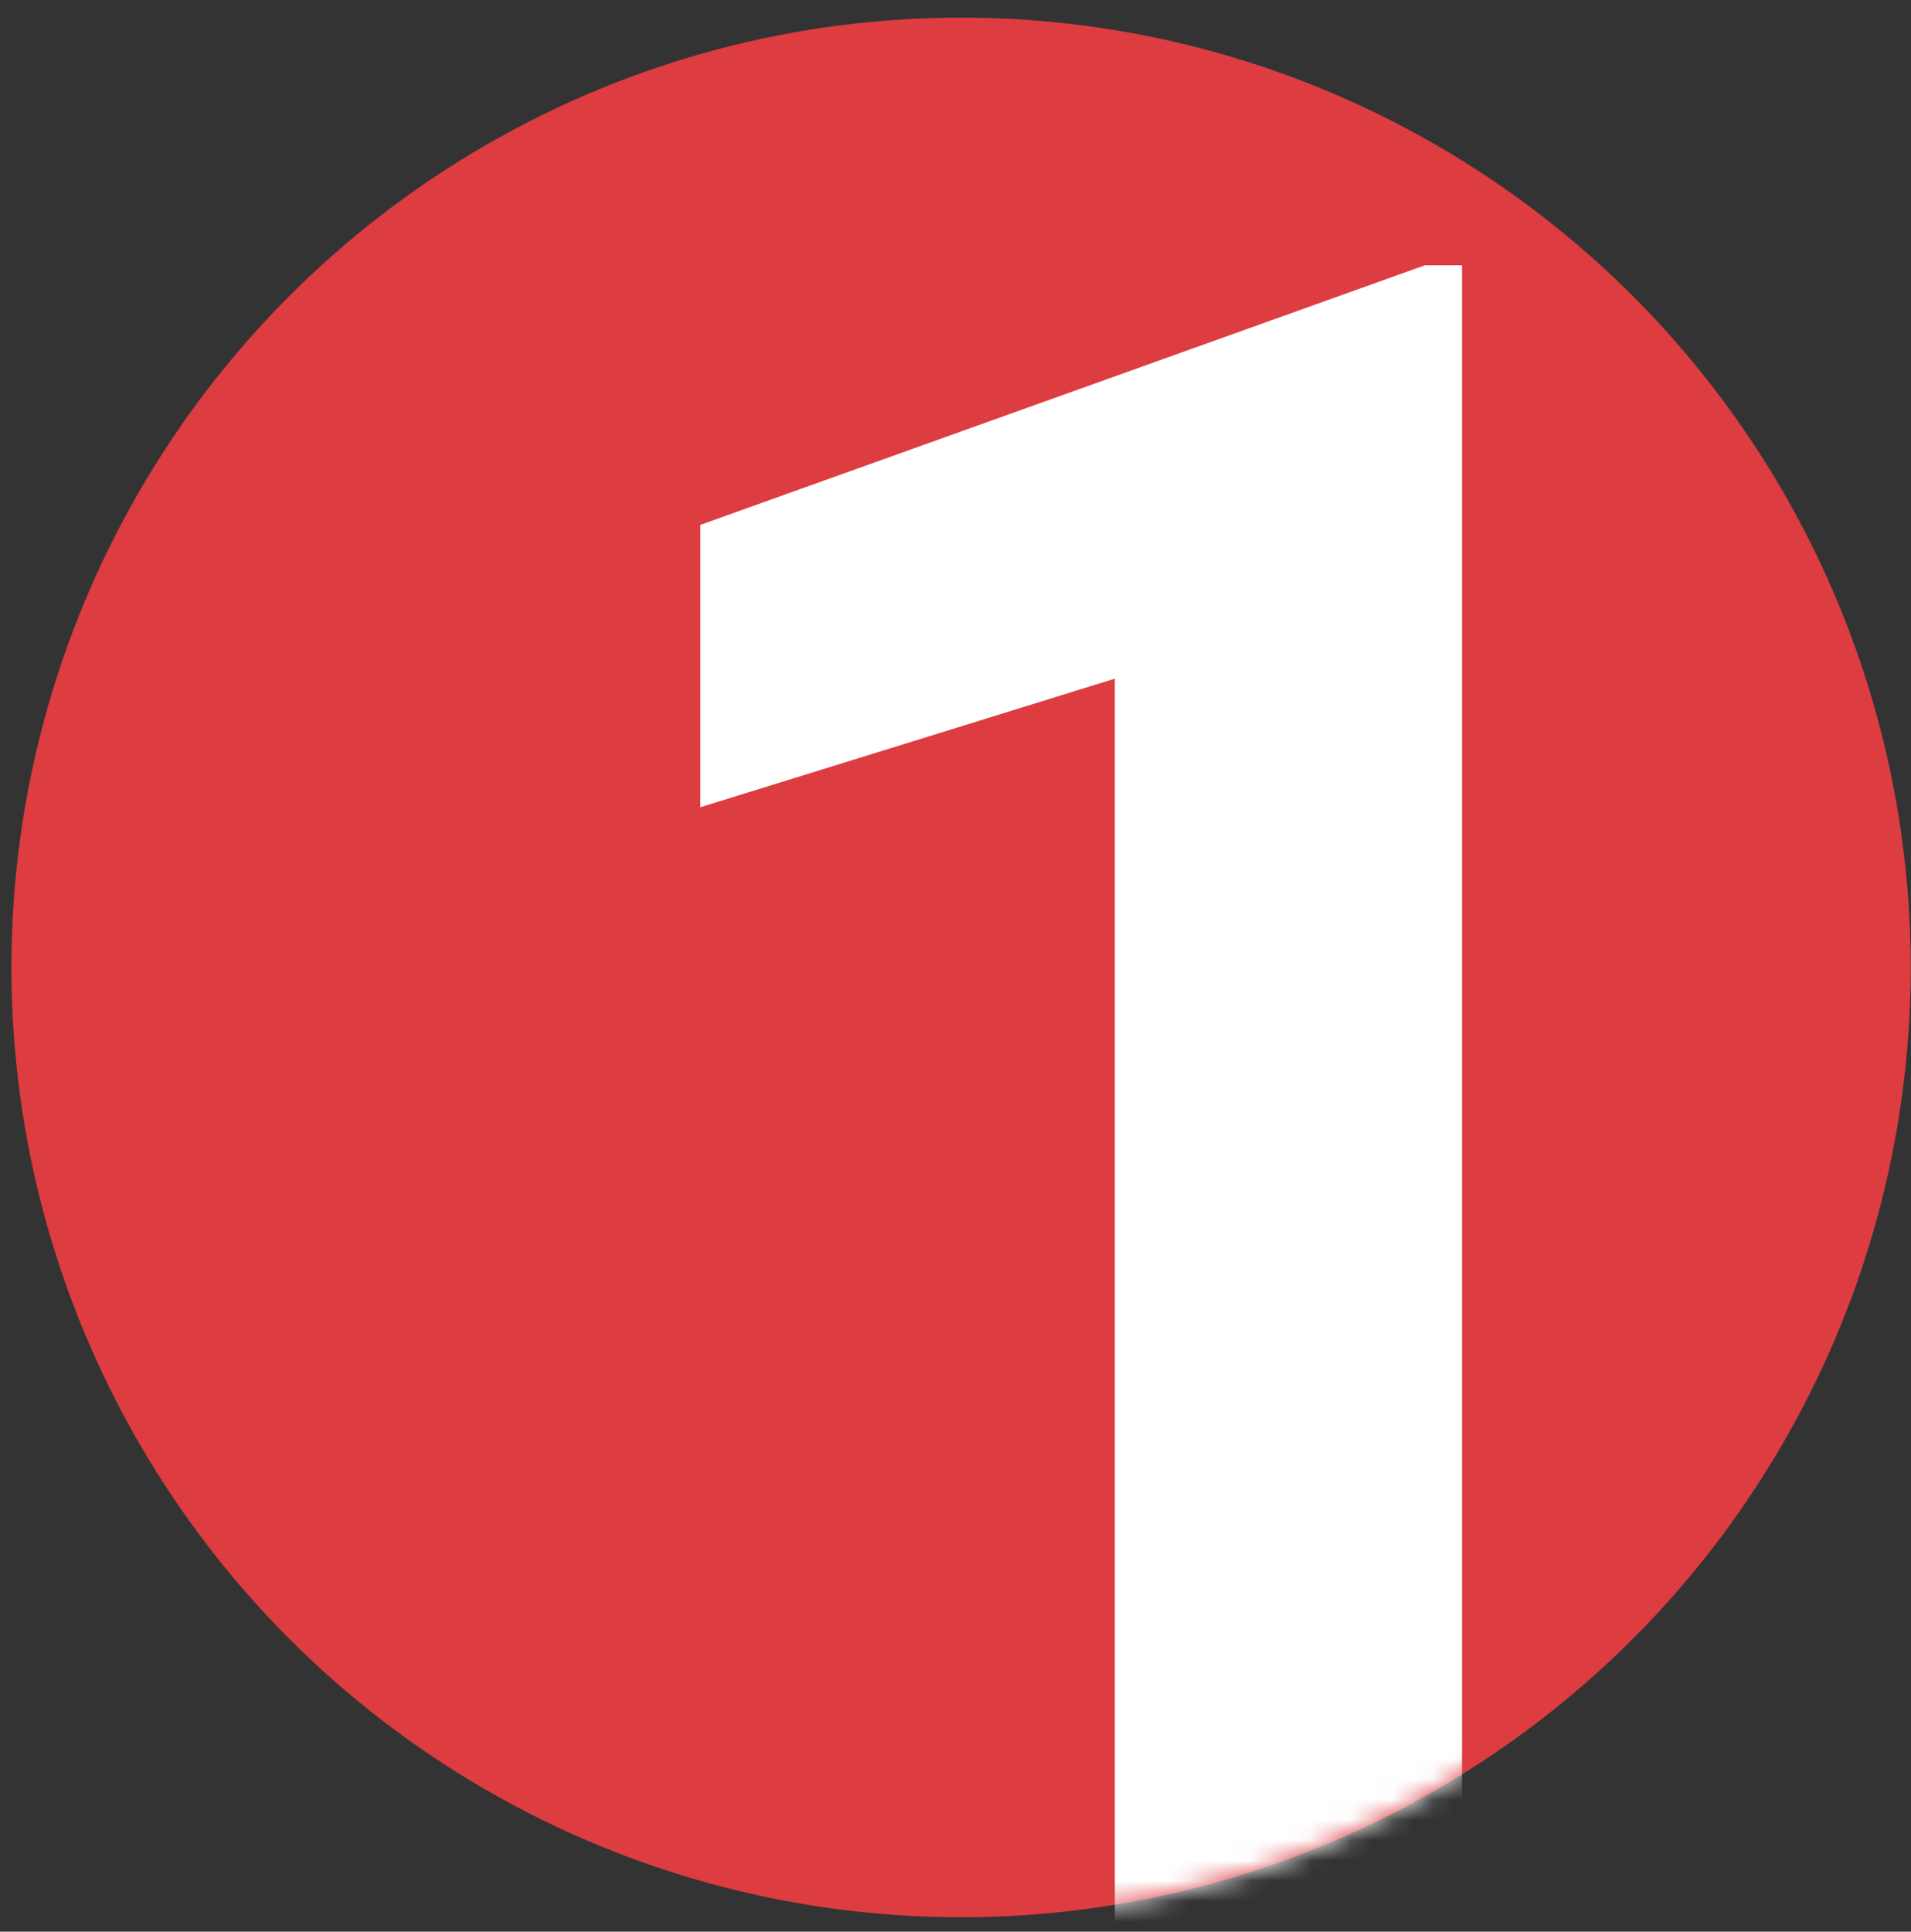 <?xml version="1.0" encoding="UTF-8"?> <svg xmlns="http://www.w3.org/2000/svg" width="94" height="95" viewBox="0 0 94 95" fill="none"><rect x="0" y="0" width="94" height="95" fill="#333333" stroke="none"/> <circle cx="47.274" cy="47.578" r="46.713" fill="#DD3C41"></circle> <mask id="mask0" style="mask-type:alpha" maskUnits="userSpaceOnUse" x="0" y="0" width="94" height="95"> <circle cx="47.274" cy="47.578" r="46.713" fill="#DD3C41"></circle> </mask> <g mask="url(#mask0)"> <path d="M71.916 99.211H54.837V33.377L34.448 39.7V25.813L70.084 13.048H71.916V99.211Z" fill="white"></path> </g> </svg> 